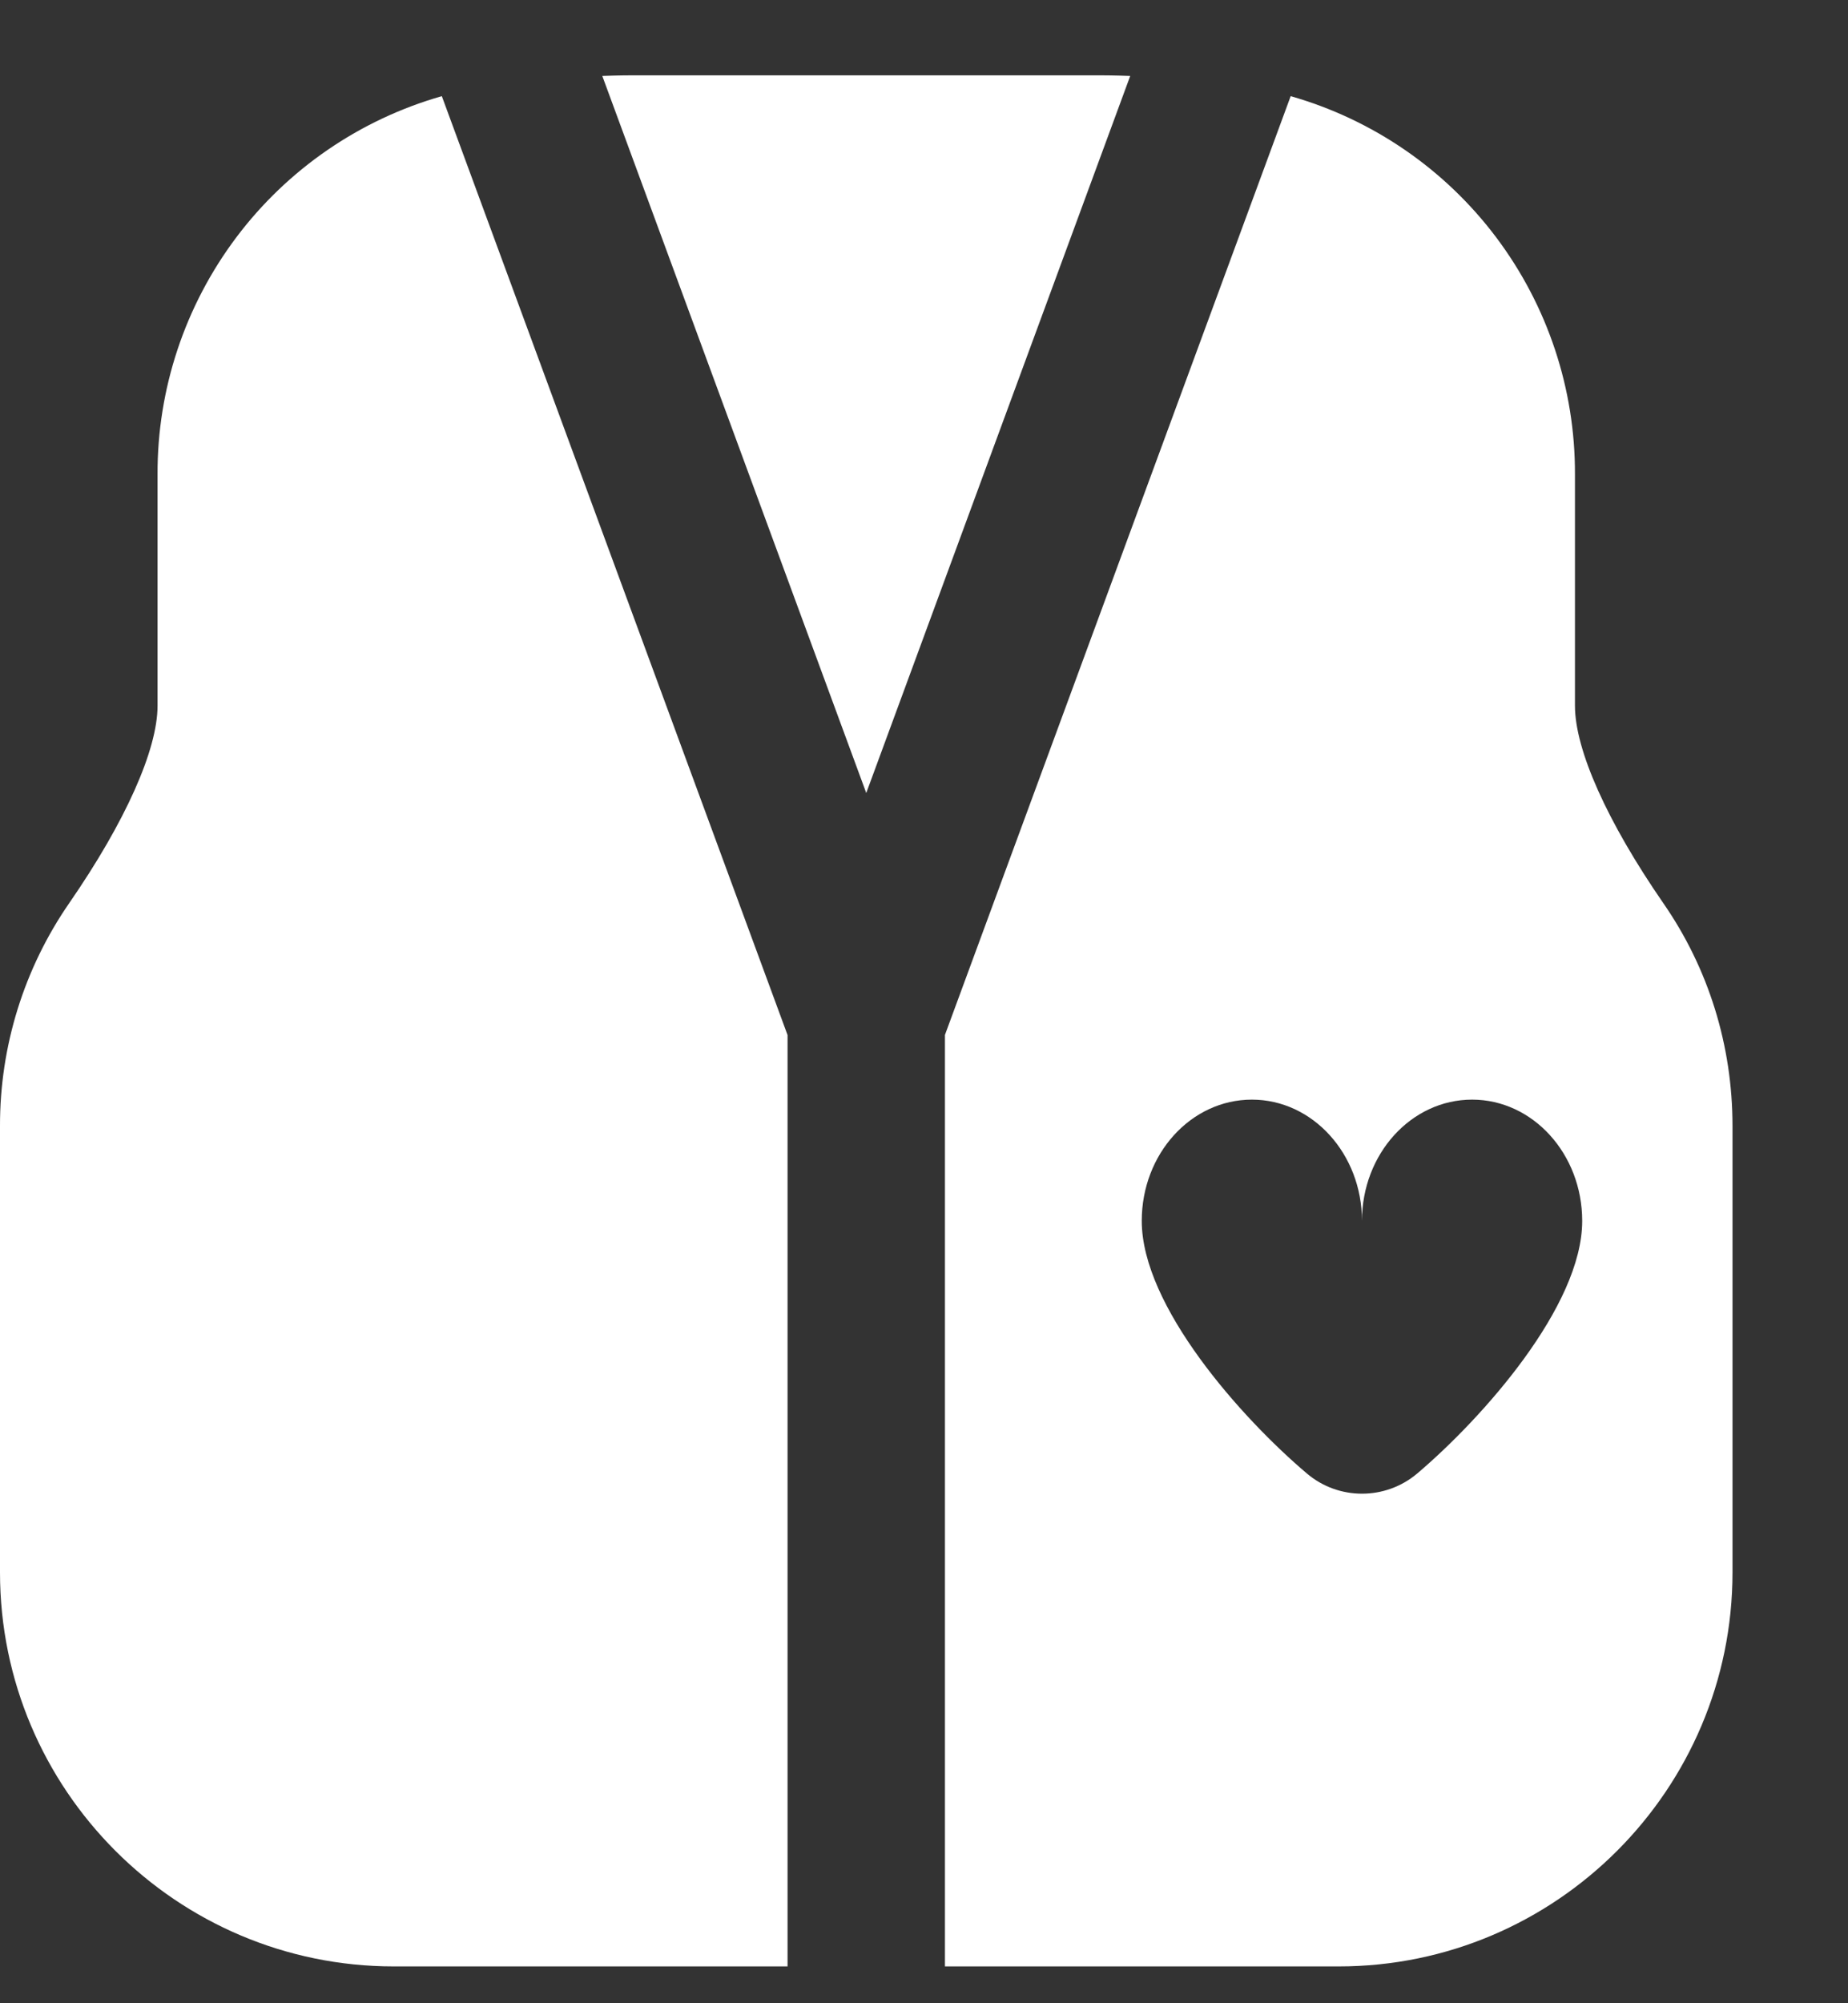 <?xml version="1.0" encoding="UTF-8"?> <svg xmlns="http://www.w3.org/2000/svg" width="12" height="13" viewBox="0 0 12 13" fill="none"><rect x="0" y="0" width="12" height="13" fill="#333333" stroke="none"/><path d="M7.339 0.493L5.625 5.146L3.911 0.493C4.018 0.489 4.085 0.489 4.091 0.489H7.159C7.165 0.489 7.232 0.489 7.339 0.493ZM1.023 3.079V4.58C1.023 4.866 0.814 5.333 0.45 5.86C0.156 6.285 -0.001 6.79 8.20744e-06 7.307V10.204C8.20744e-06 11.614 1.147 12.761 2.557 12.761H5.114V6.717L2.869 0.624C2.336 0.776 1.867 1.098 1.534 1.541C1.201 1.984 1.021 2.524 1.023 3.079ZM11.25 7.307V10.204C11.25 11.614 10.103 12.761 8.693 12.761H6.136V6.716L8.381 0.624C8.914 0.776 9.383 1.098 9.716 1.541C10.049 1.984 10.229 2.524 10.227 3.079V4.58C10.227 4.866 10.436 5.333 10.8 5.86C11.095 6.285 11.25 6.786 11.25 7.307ZM10.274 7.923C10.274 7.489 9.954 7.136 9.559 7.136C9.164 7.136 8.844 7.488 8.844 7.923C8.844 7.489 8.524 7.136 8.129 7.136C7.734 7.136 7.414 7.488 7.414 7.923C7.414 8.477 8.062 9.203 8.486 9.562C8.692 9.737 8.996 9.737 9.203 9.562C9.626 9.203 10.274 8.477 10.274 7.923Z" fill="white"></path></svg> 